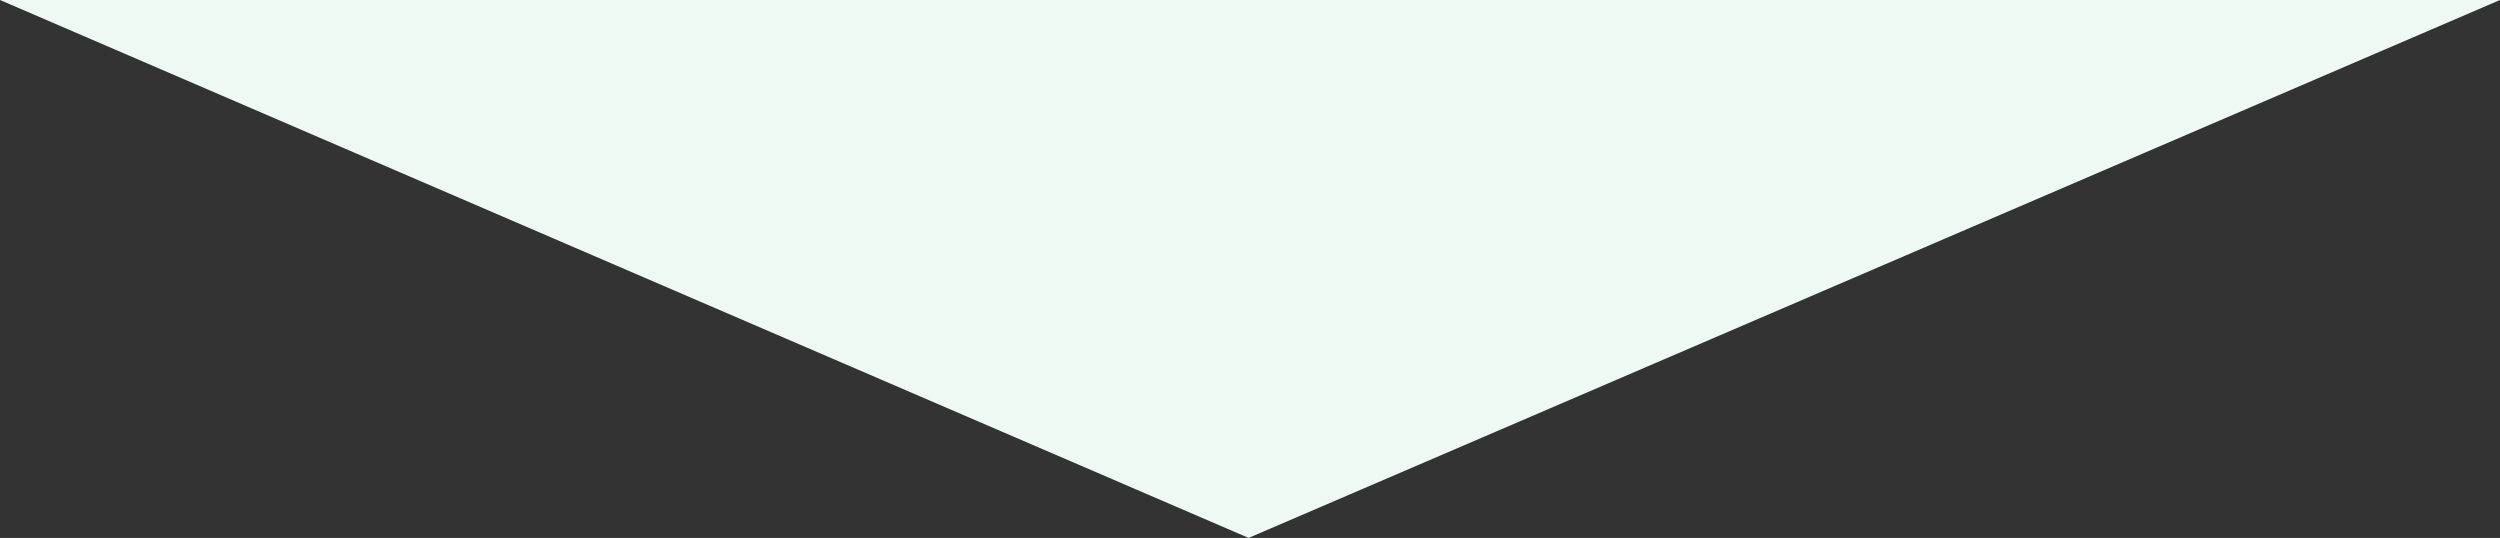 <?xml version="1.0" encoding="UTF-8"?>
<svg id="_レイヤー_2" data-name="レイヤー 2" xmlns="http://www.w3.org/2000/svg" viewBox="0 0 547.25 117.75">
  <rect x="0" y="0" width="547.25" height="117.75" fill="#333333" stroke="none"/>
  <defs>
    <style>
      .cls-1 {
        fill: #edf9f2;
      }
    </style>
  </defs>
  <g id="_レイヤー_1-2" data-name="レイヤー 1">
    <path class="cls-1" d="M0,0h547.25l-273.93,117.75L0,0Z"/>
  </g>
</svg>